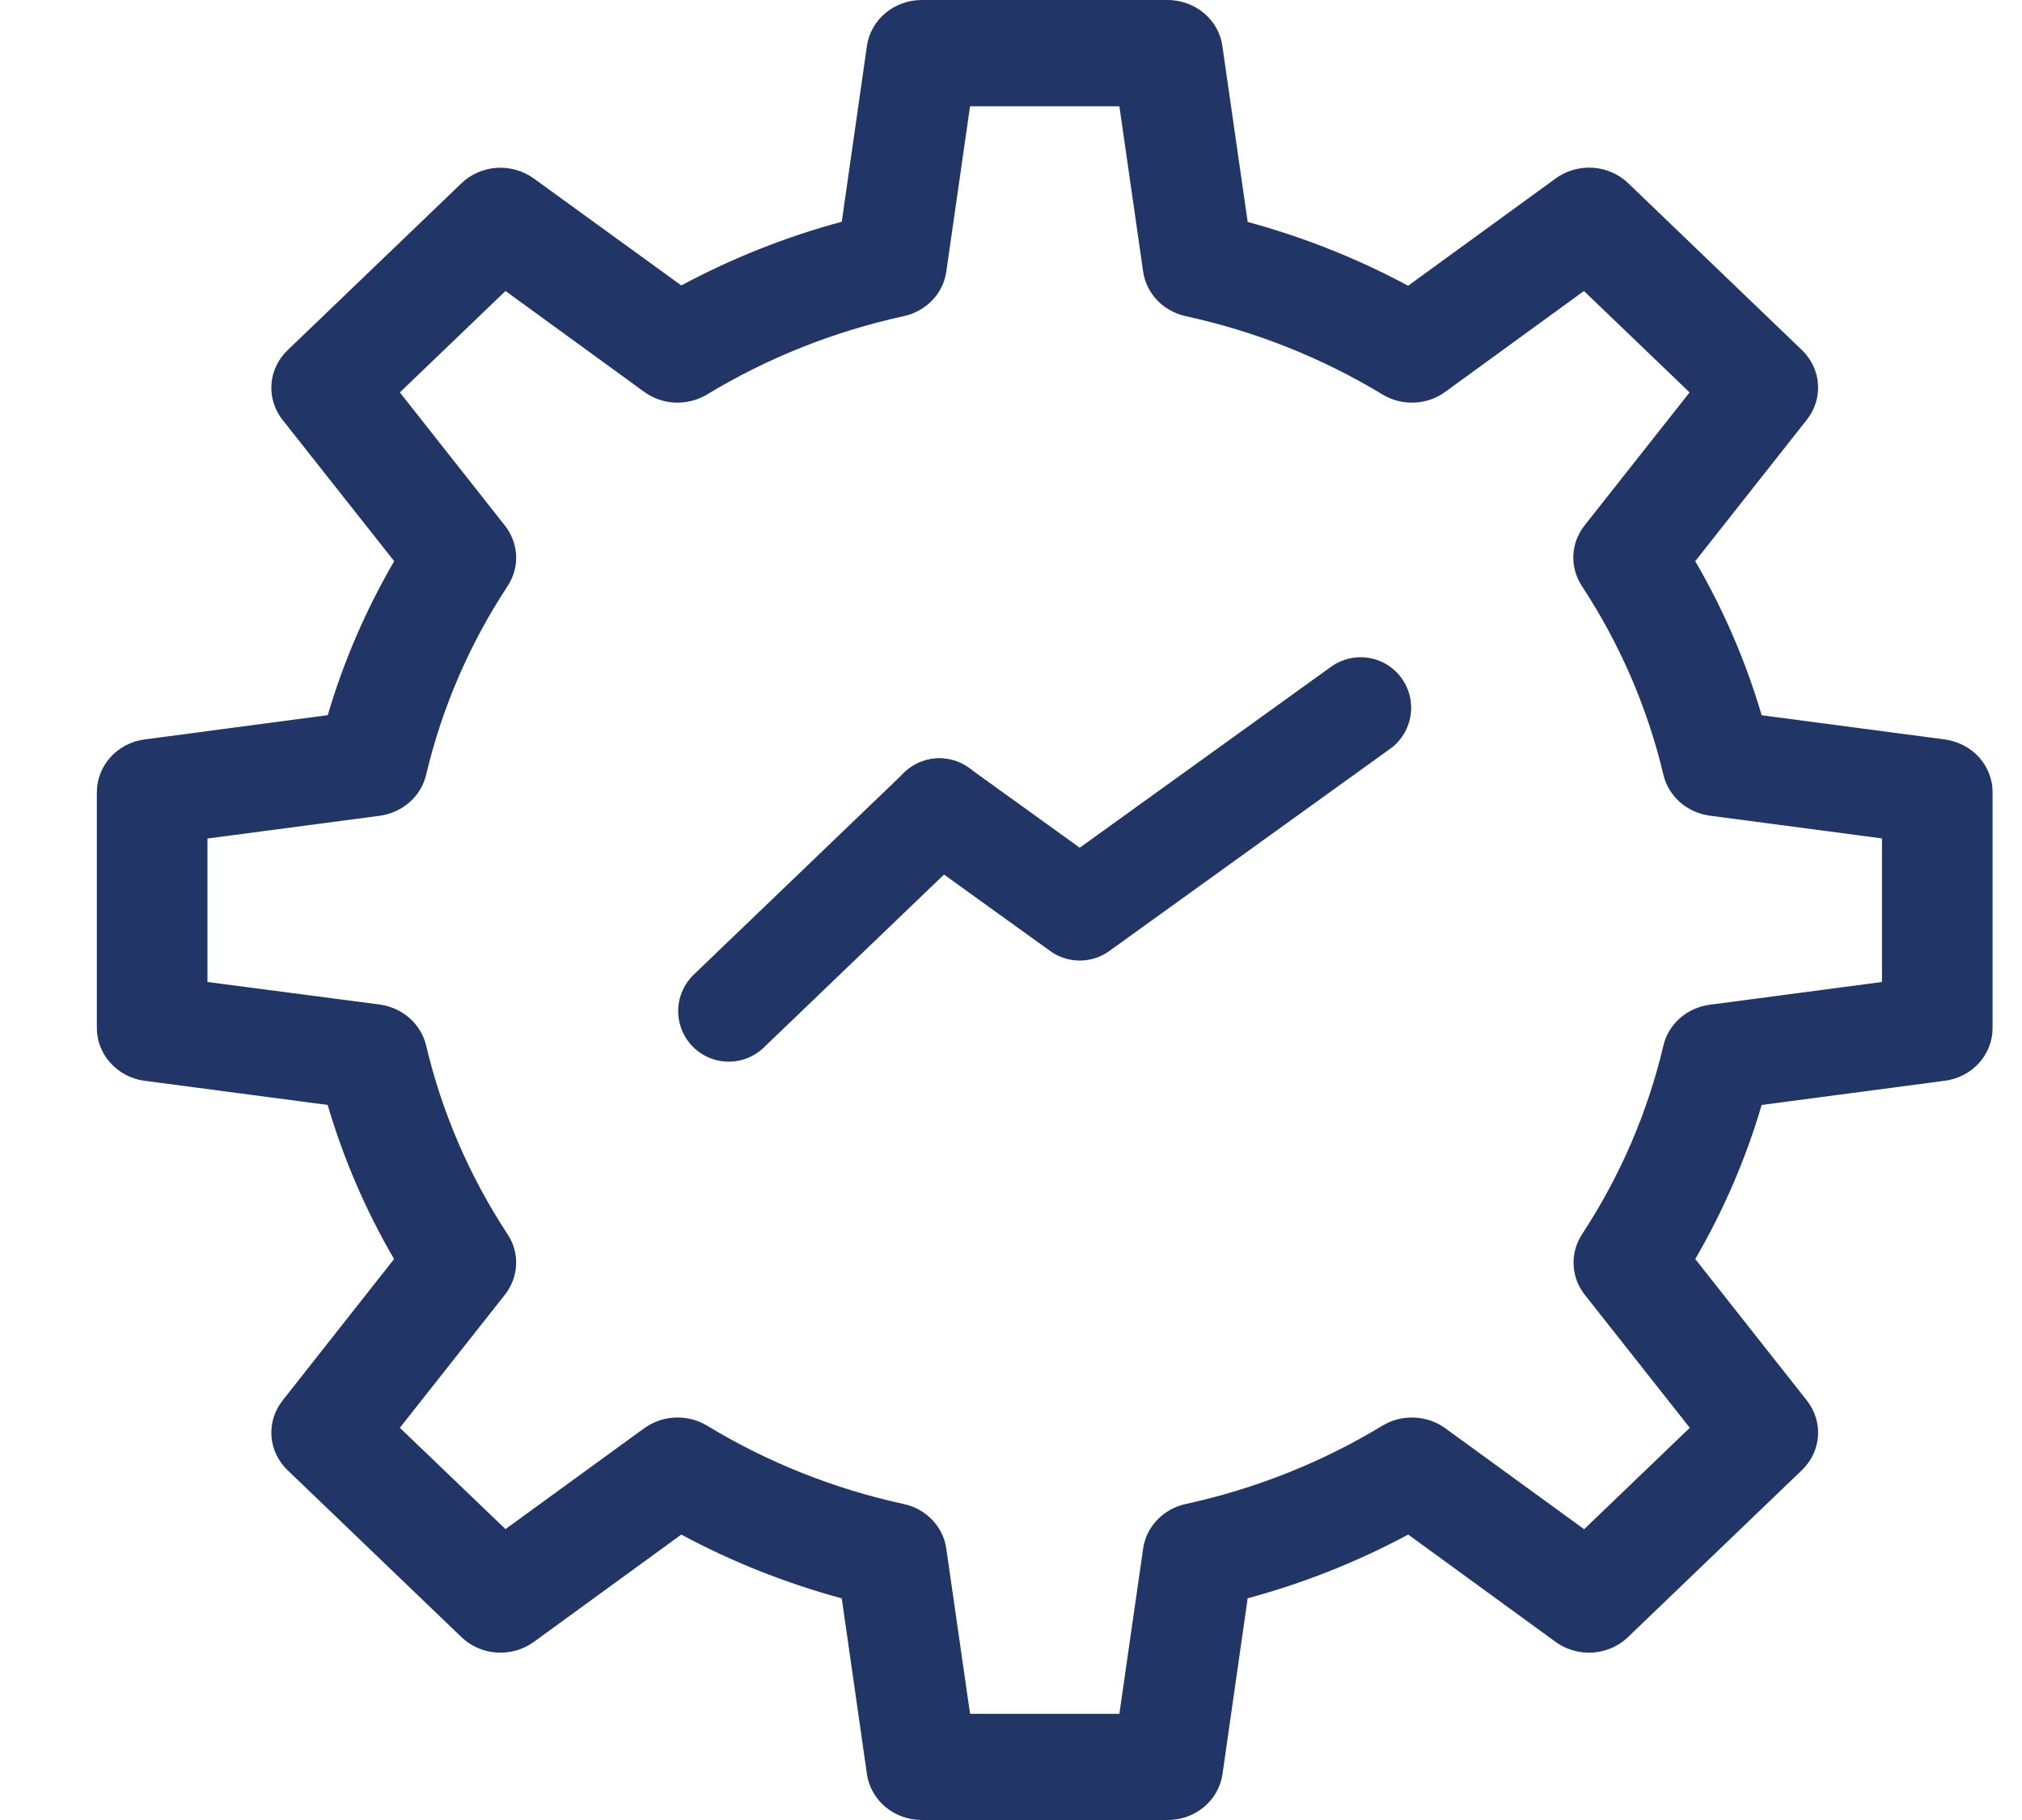 <svg width="20" height="18" viewBox="0 0 20 18" fill="none" xmlns="http://www.w3.org/2000/svg">
<path d="M1.43 10.689L3.241 10.928C3.397 11.459 3.617 11.971 3.898 12.452L2.795 13.851C2.715 13.953 2.676 14.078 2.685 14.205C2.694 14.331 2.75 14.45 2.844 14.54L4.564 16.191C4.657 16.281 4.781 16.335 4.913 16.344C5.045 16.352 5.176 16.315 5.281 16.238L6.739 15.177C7.24 15.447 7.773 15.658 8.326 15.808L8.575 17.546C8.593 17.672 8.658 17.787 8.758 17.871C8.858 17.954 8.986 18 9.118 18H11.55C11.682 18 11.81 17.954 11.909 17.871C12.009 17.787 12.074 17.672 12.092 17.546L12.341 15.807C12.895 15.658 13.427 15.446 13.929 15.177L15.386 16.238C15.491 16.315 15.622 16.352 15.754 16.344C15.886 16.335 16.01 16.281 16.103 16.191L17.823 14.54C17.917 14.45 17.973 14.331 17.982 14.205C17.991 14.078 17.952 13.953 17.872 13.851L16.768 12.452C17.048 11.971 17.269 11.459 17.425 10.928L19.235 10.689C19.367 10.672 19.487 10.61 19.574 10.514C19.661 10.418 19.709 10.295 19.709 10.168V7.834C19.709 7.707 19.66 7.584 19.574 7.488C19.487 7.393 19.367 7.331 19.235 7.313L17.425 7.074C17.269 6.543 17.048 6.031 16.768 5.55L17.872 4.151C17.952 4.05 17.991 3.924 17.982 3.797C17.973 3.671 17.916 3.551 17.823 3.462L16.104 1.811C16.01 1.721 15.886 1.667 15.754 1.659C15.621 1.651 15.491 1.689 15.386 1.766L13.928 2.826C13.427 2.557 12.894 2.345 12.341 2.195L12.091 0.457C12.074 0.331 12.01 0.215 11.91 0.131C11.81 0.047 11.682 0 11.55 0H9.118C8.985 2.61799e-05 8.858 0.046 8.758 0.129C8.658 0.213 8.593 0.328 8.575 0.454L8.326 2.193C7.773 2.342 7.24 2.554 6.739 2.823L5.281 1.766C5.176 1.689 5.045 1.652 4.913 1.66C4.781 1.669 4.657 1.723 4.564 1.813L2.844 3.464C2.75 3.554 2.694 3.673 2.685 3.8C2.676 3.926 2.715 4.052 2.795 4.153L3.899 5.55C3.619 6.031 3.398 6.542 3.242 7.073L1.431 7.313C1.3 7.33 1.18 7.392 1.093 7.488C1.006 7.584 0.959 7.706 0.958 7.833V10.168C0.958 10.295 1.006 10.418 1.093 10.513C1.179 10.609 1.299 10.672 1.43 10.689ZM2.052 8.293L3.756 8.068C3.866 8.053 3.969 8.006 4.051 7.934C4.133 7.862 4.19 7.767 4.215 7.663C4.371 7.001 4.644 6.369 5.021 5.796C5.081 5.705 5.11 5.599 5.105 5.493C5.1 5.386 5.061 5.283 4.994 5.198L3.955 3.881L5 2.878L6.371 3.875C6.46 3.94 6.567 3.977 6.678 3.982C6.789 3.986 6.9 3.958 6.994 3.901C7.592 3.539 8.25 3.277 8.939 3.127C9.048 3.103 9.146 3.048 9.221 2.97C9.297 2.891 9.345 2.792 9.36 2.686L9.595 1.051H11.072L11.307 2.686C11.322 2.792 11.371 2.891 11.446 2.97C11.521 3.048 11.62 3.103 11.728 3.127C12.418 3.277 13.076 3.539 13.674 3.901C13.768 3.958 13.878 3.986 13.989 3.982C14.101 3.977 14.208 3.94 14.296 3.875L15.667 2.878L16.712 3.881L15.673 5.197C15.606 5.282 15.567 5.385 15.562 5.492C15.558 5.599 15.587 5.704 15.646 5.795C16.023 6.369 16.296 7 16.453 7.662C16.477 7.766 16.535 7.861 16.616 7.933C16.698 8.006 16.802 8.052 16.912 8.067L18.615 8.292V9.712L16.912 9.937C16.802 9.951 16.698 9.998 16.616 10.07C16.535 10.142 16.477 10.237 16.453 10.341C16.297 11.002 16.025 11.634 15.648 12.207C15.589 12.298 15.56 12.403 15.565 12.51C15.569 12.617 15.608 12.72 15.675 12.805L16.714 14.121L15.669 15.124L14.296 14.126C14.208 14.062 14.101 14.024 13.989 14.02C13.878 14.015 13.768 14.043 13.674 14.1C13.076 14.463 12.418 14.724 11.728 14.875C11.62 14.898 11.521 14.953 11.446 15.032C11.371 15.11 11.322 15.209 11.307 15.315L11.072 16.95H9.595L9.36 15.316C9.345 15.21 9.297 15.111 9.221 15.032C9.146 14.953 9.048 14.898 8.939 14.875C8.249 14.725 7.592 14.463 6.994 14.1C6.899 14.043 6.789 14.015 6.678 14.02C6.567 14.024 6.46 14.062 6.371 14.126L5 15.123L3.955 14.121L4.994 12.805C5.061 12.72 5.1 12.617 5.105 12.511C5.11 12.404 5.081 12.298 5.021 12.208C4.644 11.634 4.371 11.002 4.215 10.34C4.19 10.236 4.133 10.141 4.051 10.069C3.969 9.997 3.866 9.95 3.756 9.935L2.052 9.712V8.293Z" fill="#223567"/>
<path d="M7.208 10L9.292 8" stroke="#223567" stroke-linecap="round" stroke-linejoin="round"/>
<path d="M9.291 8L10.68 9L13.458 7" stroke="#223567" stroke-linecap="round" stroke-linejoin="round"/>
</svg>
